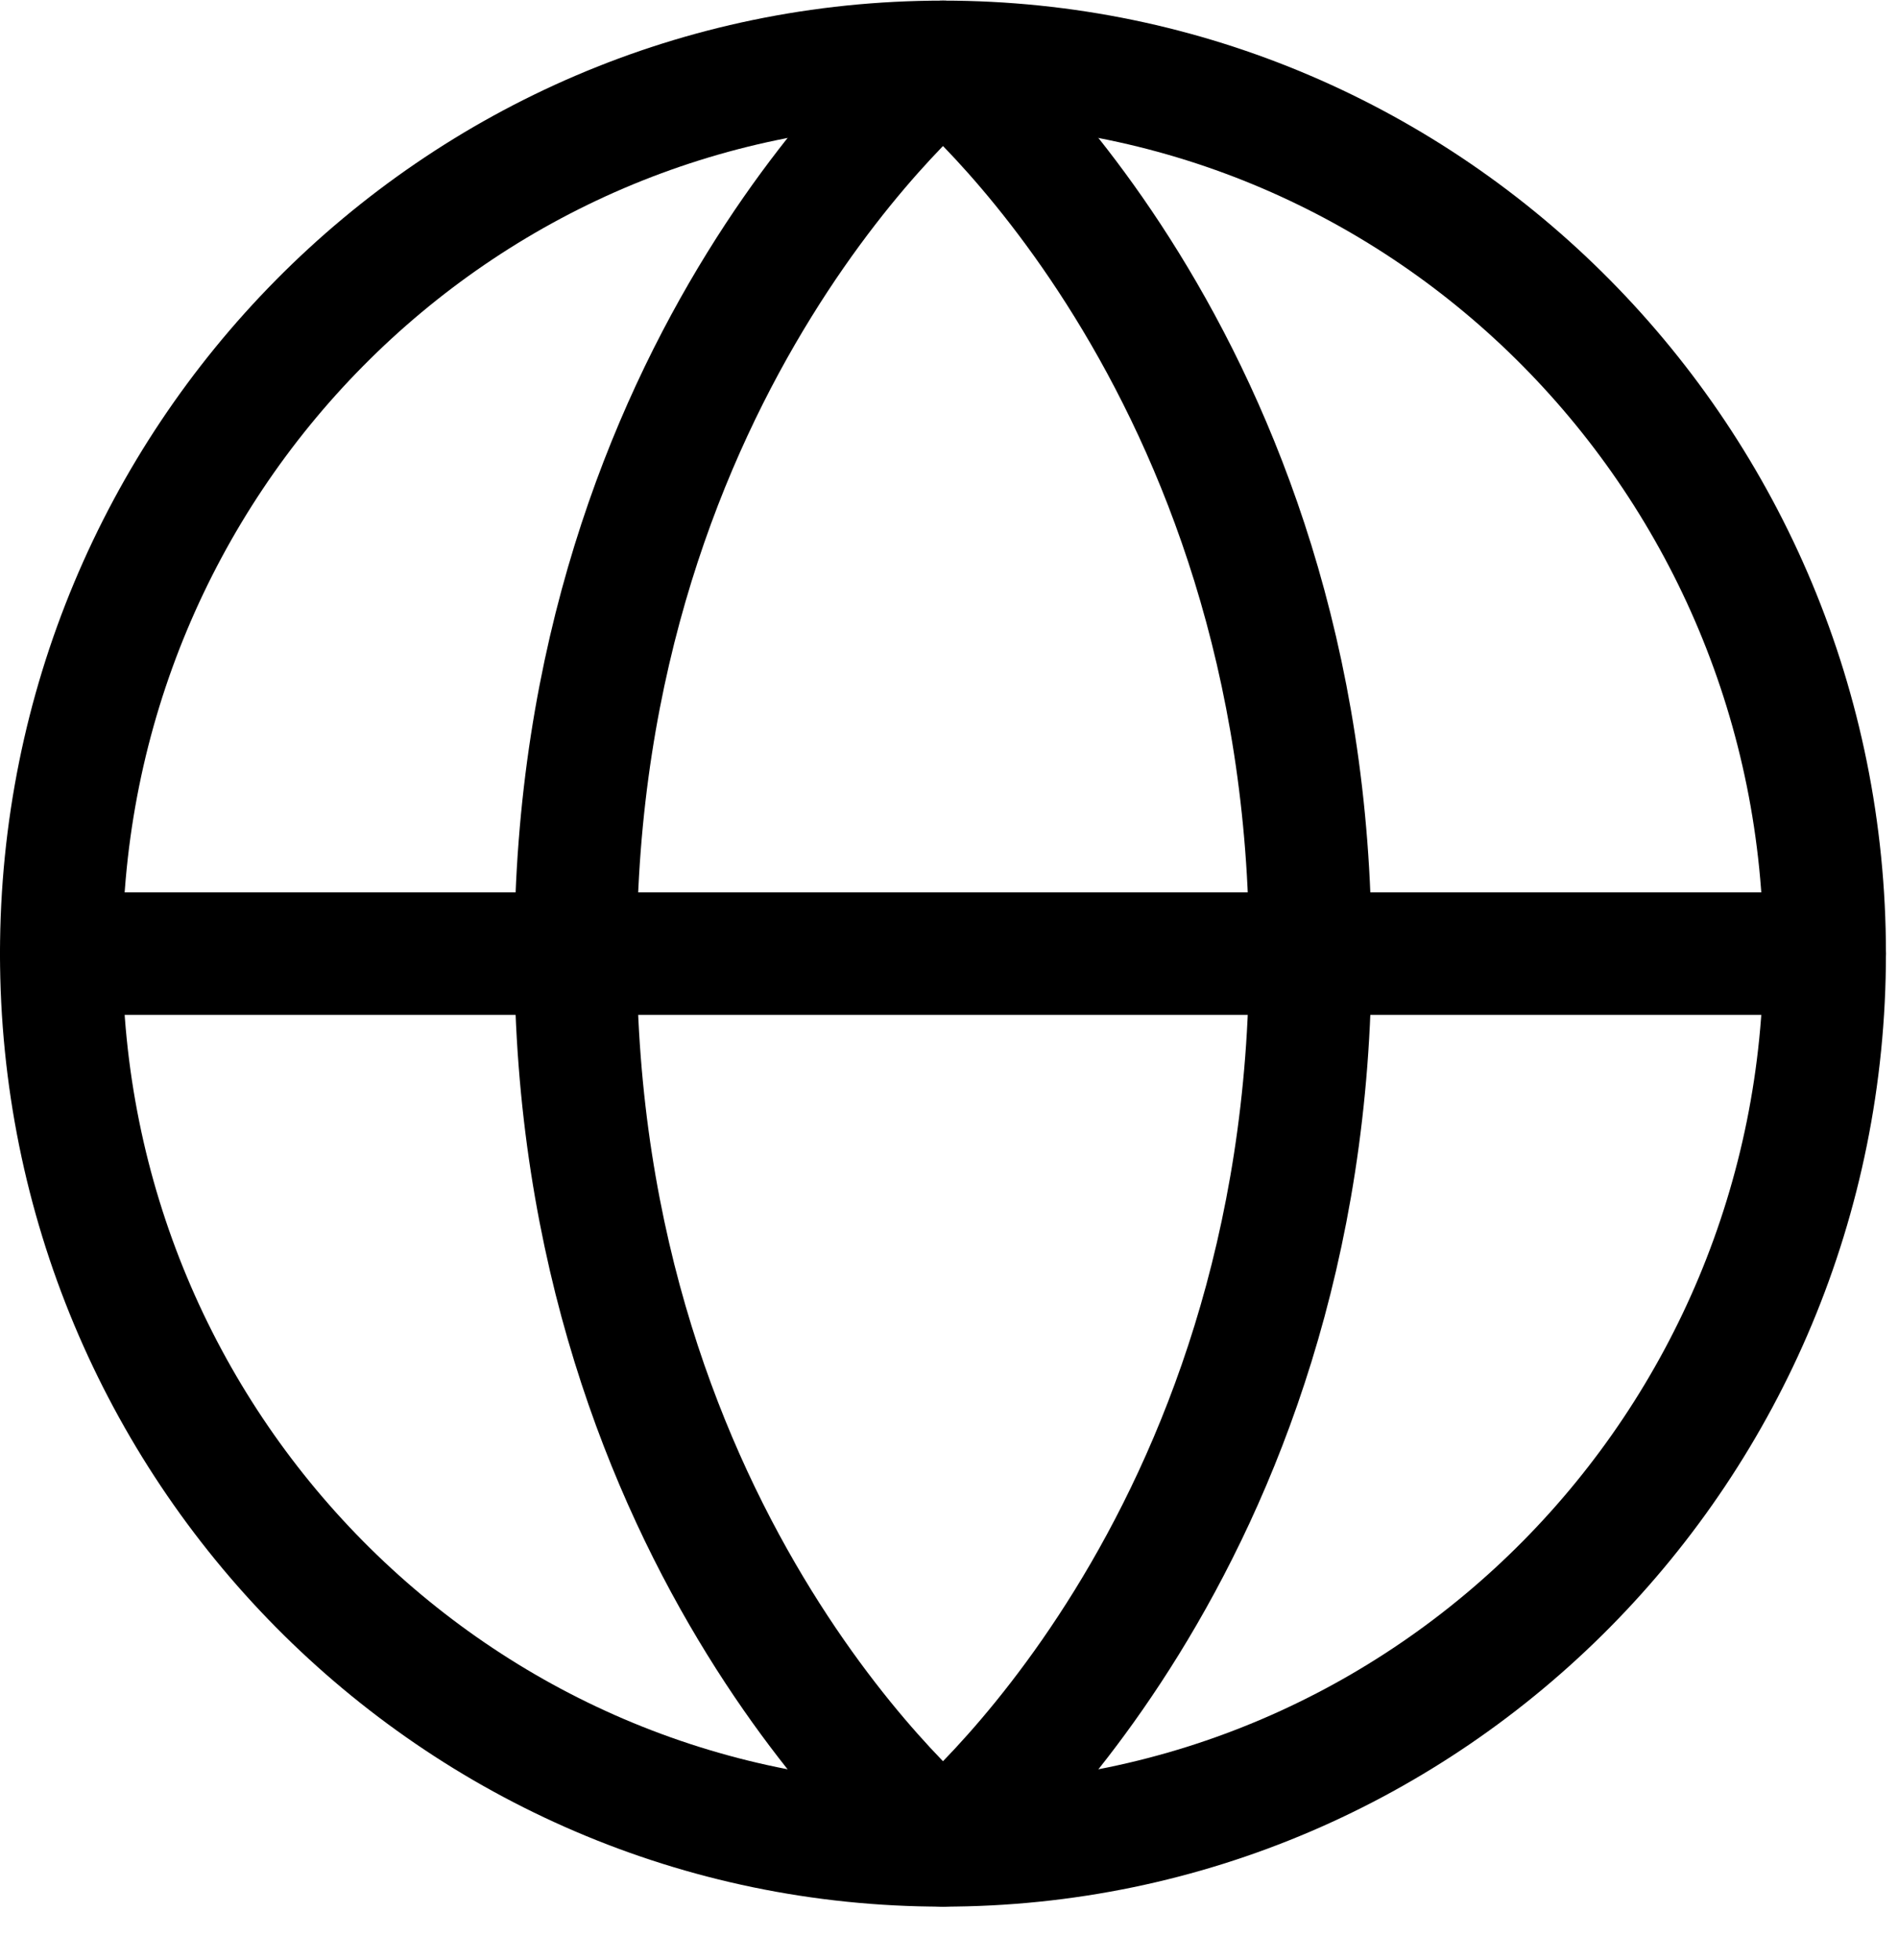 <svg width="31" height="32" viewBox="0 0 31 32" fill="none" xmlns="http://www.w3.org/2000/svg">
<g clip-path="url(#clip0_18207_7908)">
<path d="M1 15.572H29.803" stroke="black" stroke-width="2" stroke-linecap="round" stroke-linejoin="round"/>
<path d="M15.402 30.133C23.355 30.133 29.803 23.614 29.803 15.572C29.803 7.53 23.355 1.01 15.402 1.01C7.448 1.01 1 7.53 1 15.572C1 23.614 7.448 30.133 15.402 30.133Z" stroke="black" stroke-width="2" stroke-linecap="round" stroke-linejoin="round"/>
<path d="M21.402 15.572C21.402 25.279 15.402 30.133 15.402 30.133C15.402 30.133 9.401 25.279 9.401 15.572C9.401 5.864 15.402 1.01 15.402 1.01C15.402 1.01 21.402 5.864 21.402 15.572Z" stroke="black" stroke-width="2" stroke-linecap="round" stroke-linejoin="round"/>
</g>
<defs>
<clipPath id="clip0_18207_7908">
<rect width="30.803" height="31.143" fill="white"/>
</clipPath>
</defs>
</svg>
